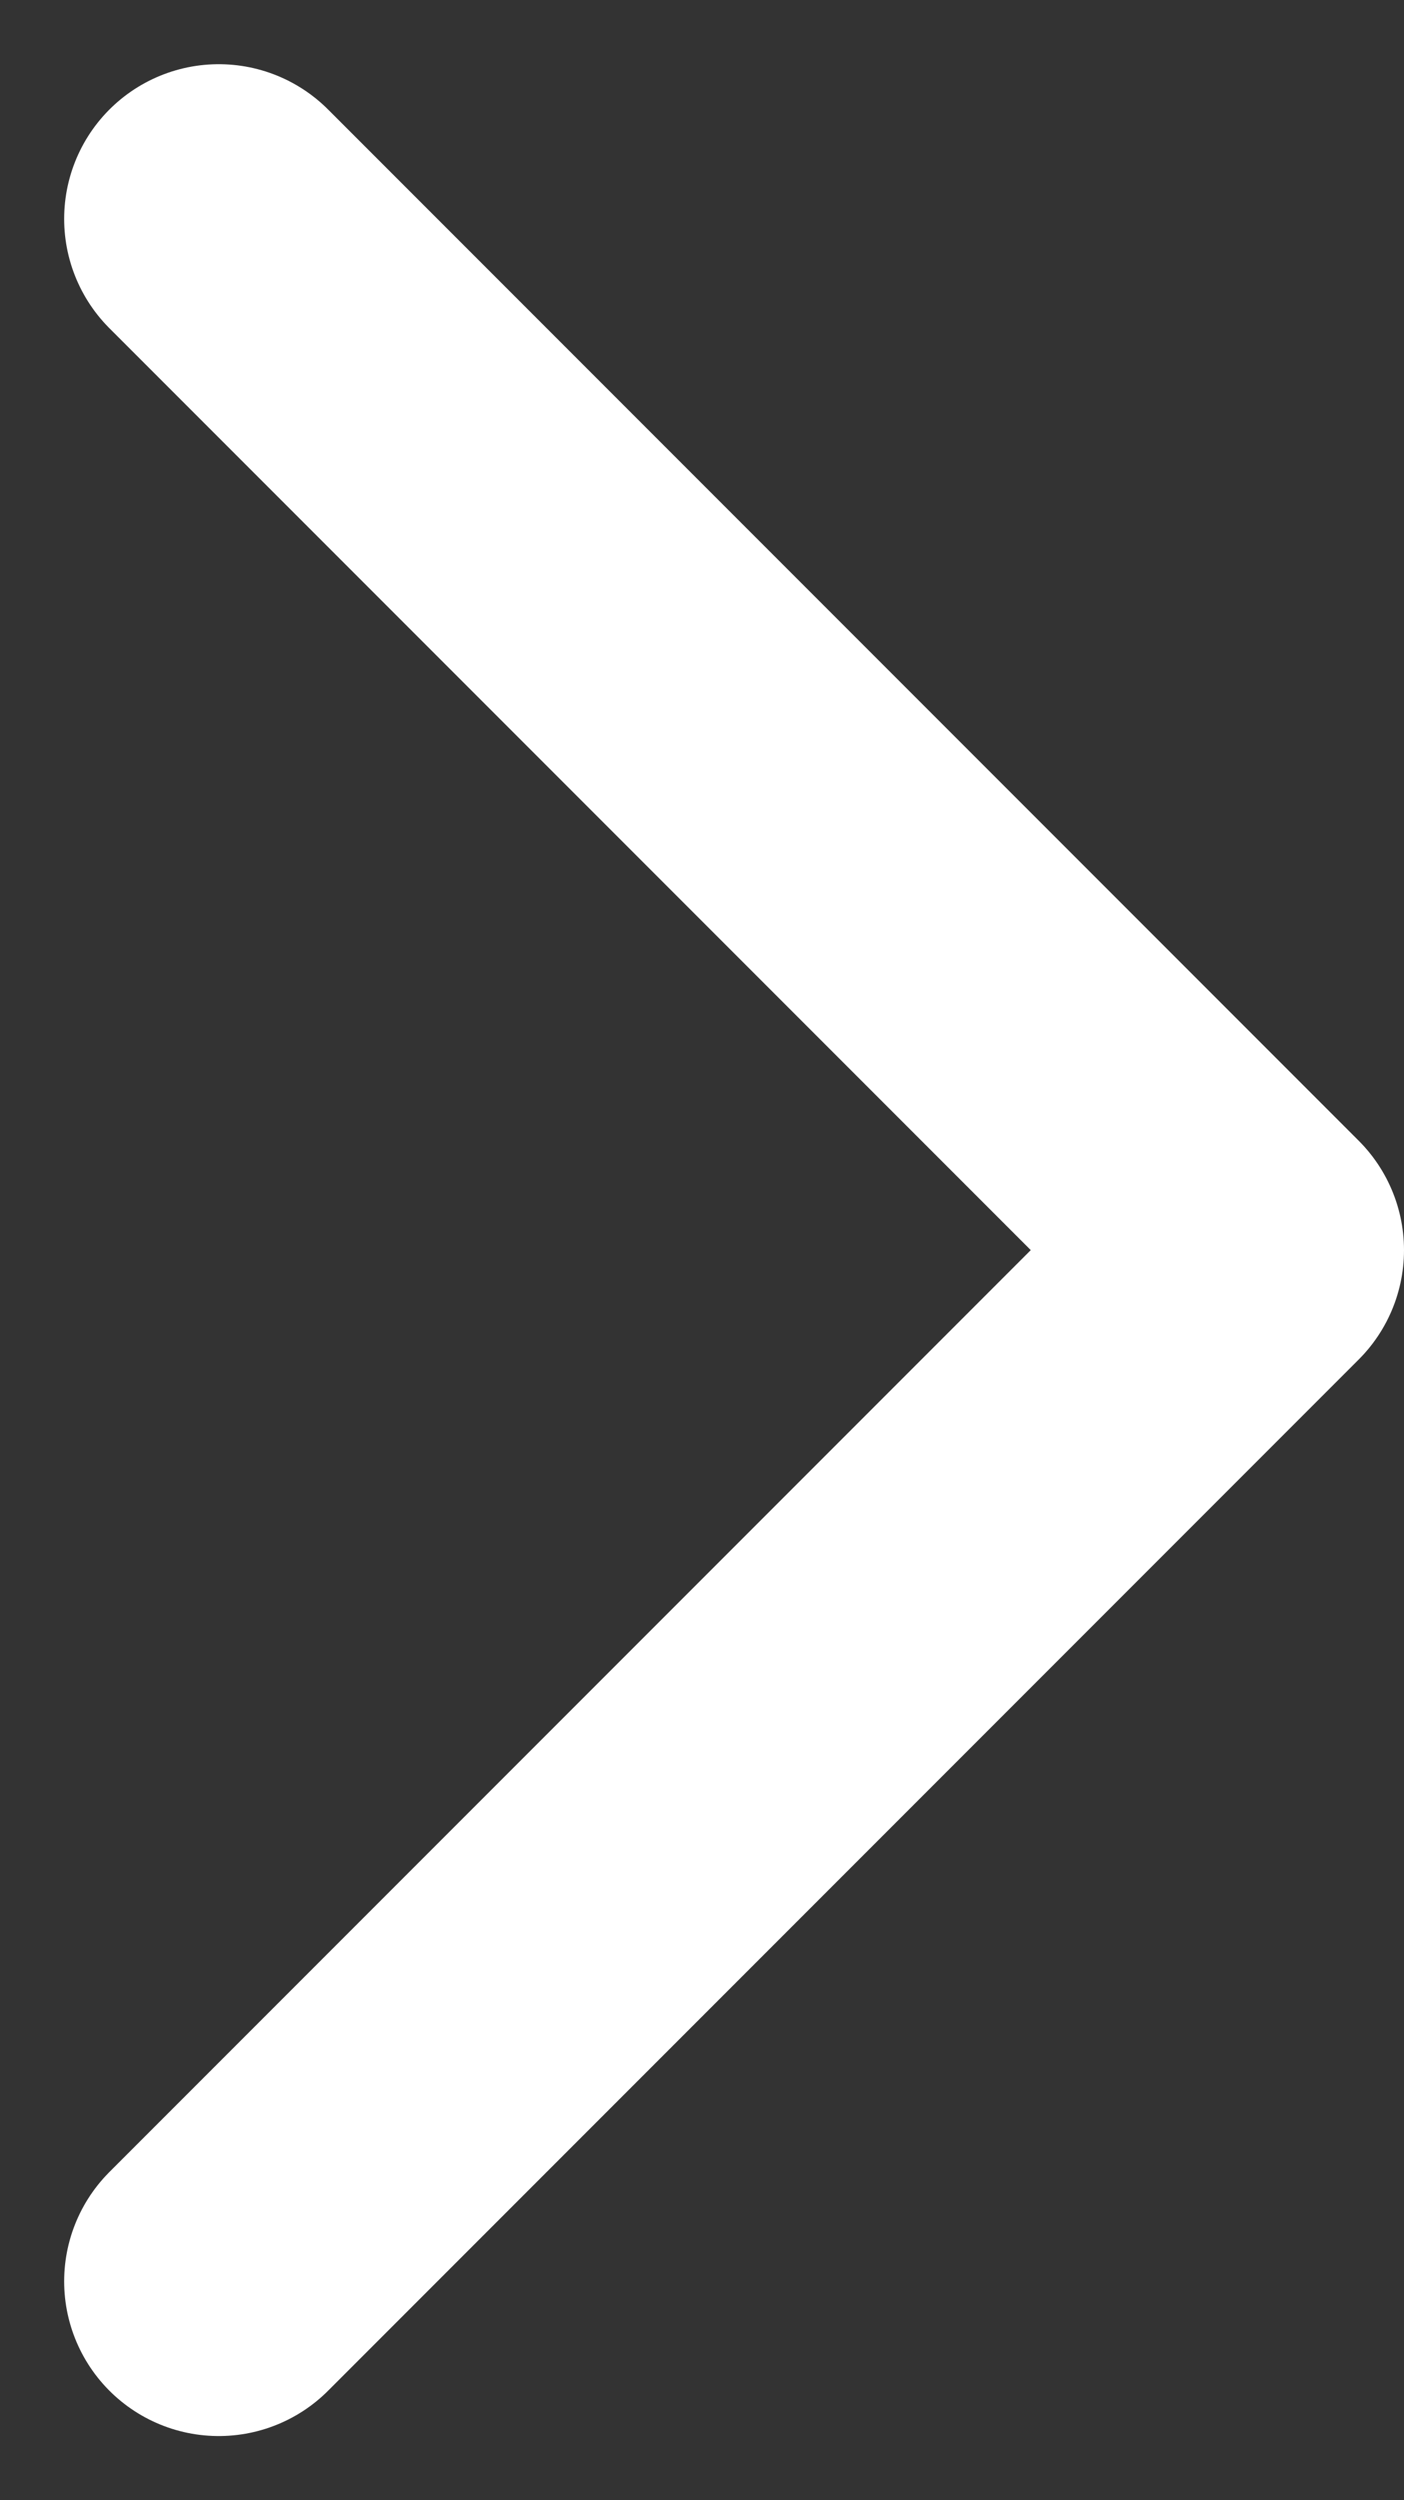 <svg xmlns="http://www.w3.org/2000/svg" width="5.449" height="9.697" viewBox="0 0 5.449 9.697">
  <rect x="0" y="0" width="5.449" height="9.697" fill="#333333" stroke="none"/>
  <path id="arrow" d="M396.514,5510.4l4,4-4,4" transform="translate(-395.665 -5509.551)" fill="none" stroke="#fff" stroke-linecap="round" stroke-linejoin="round" stroke-width="1.2"/>
</svg>
